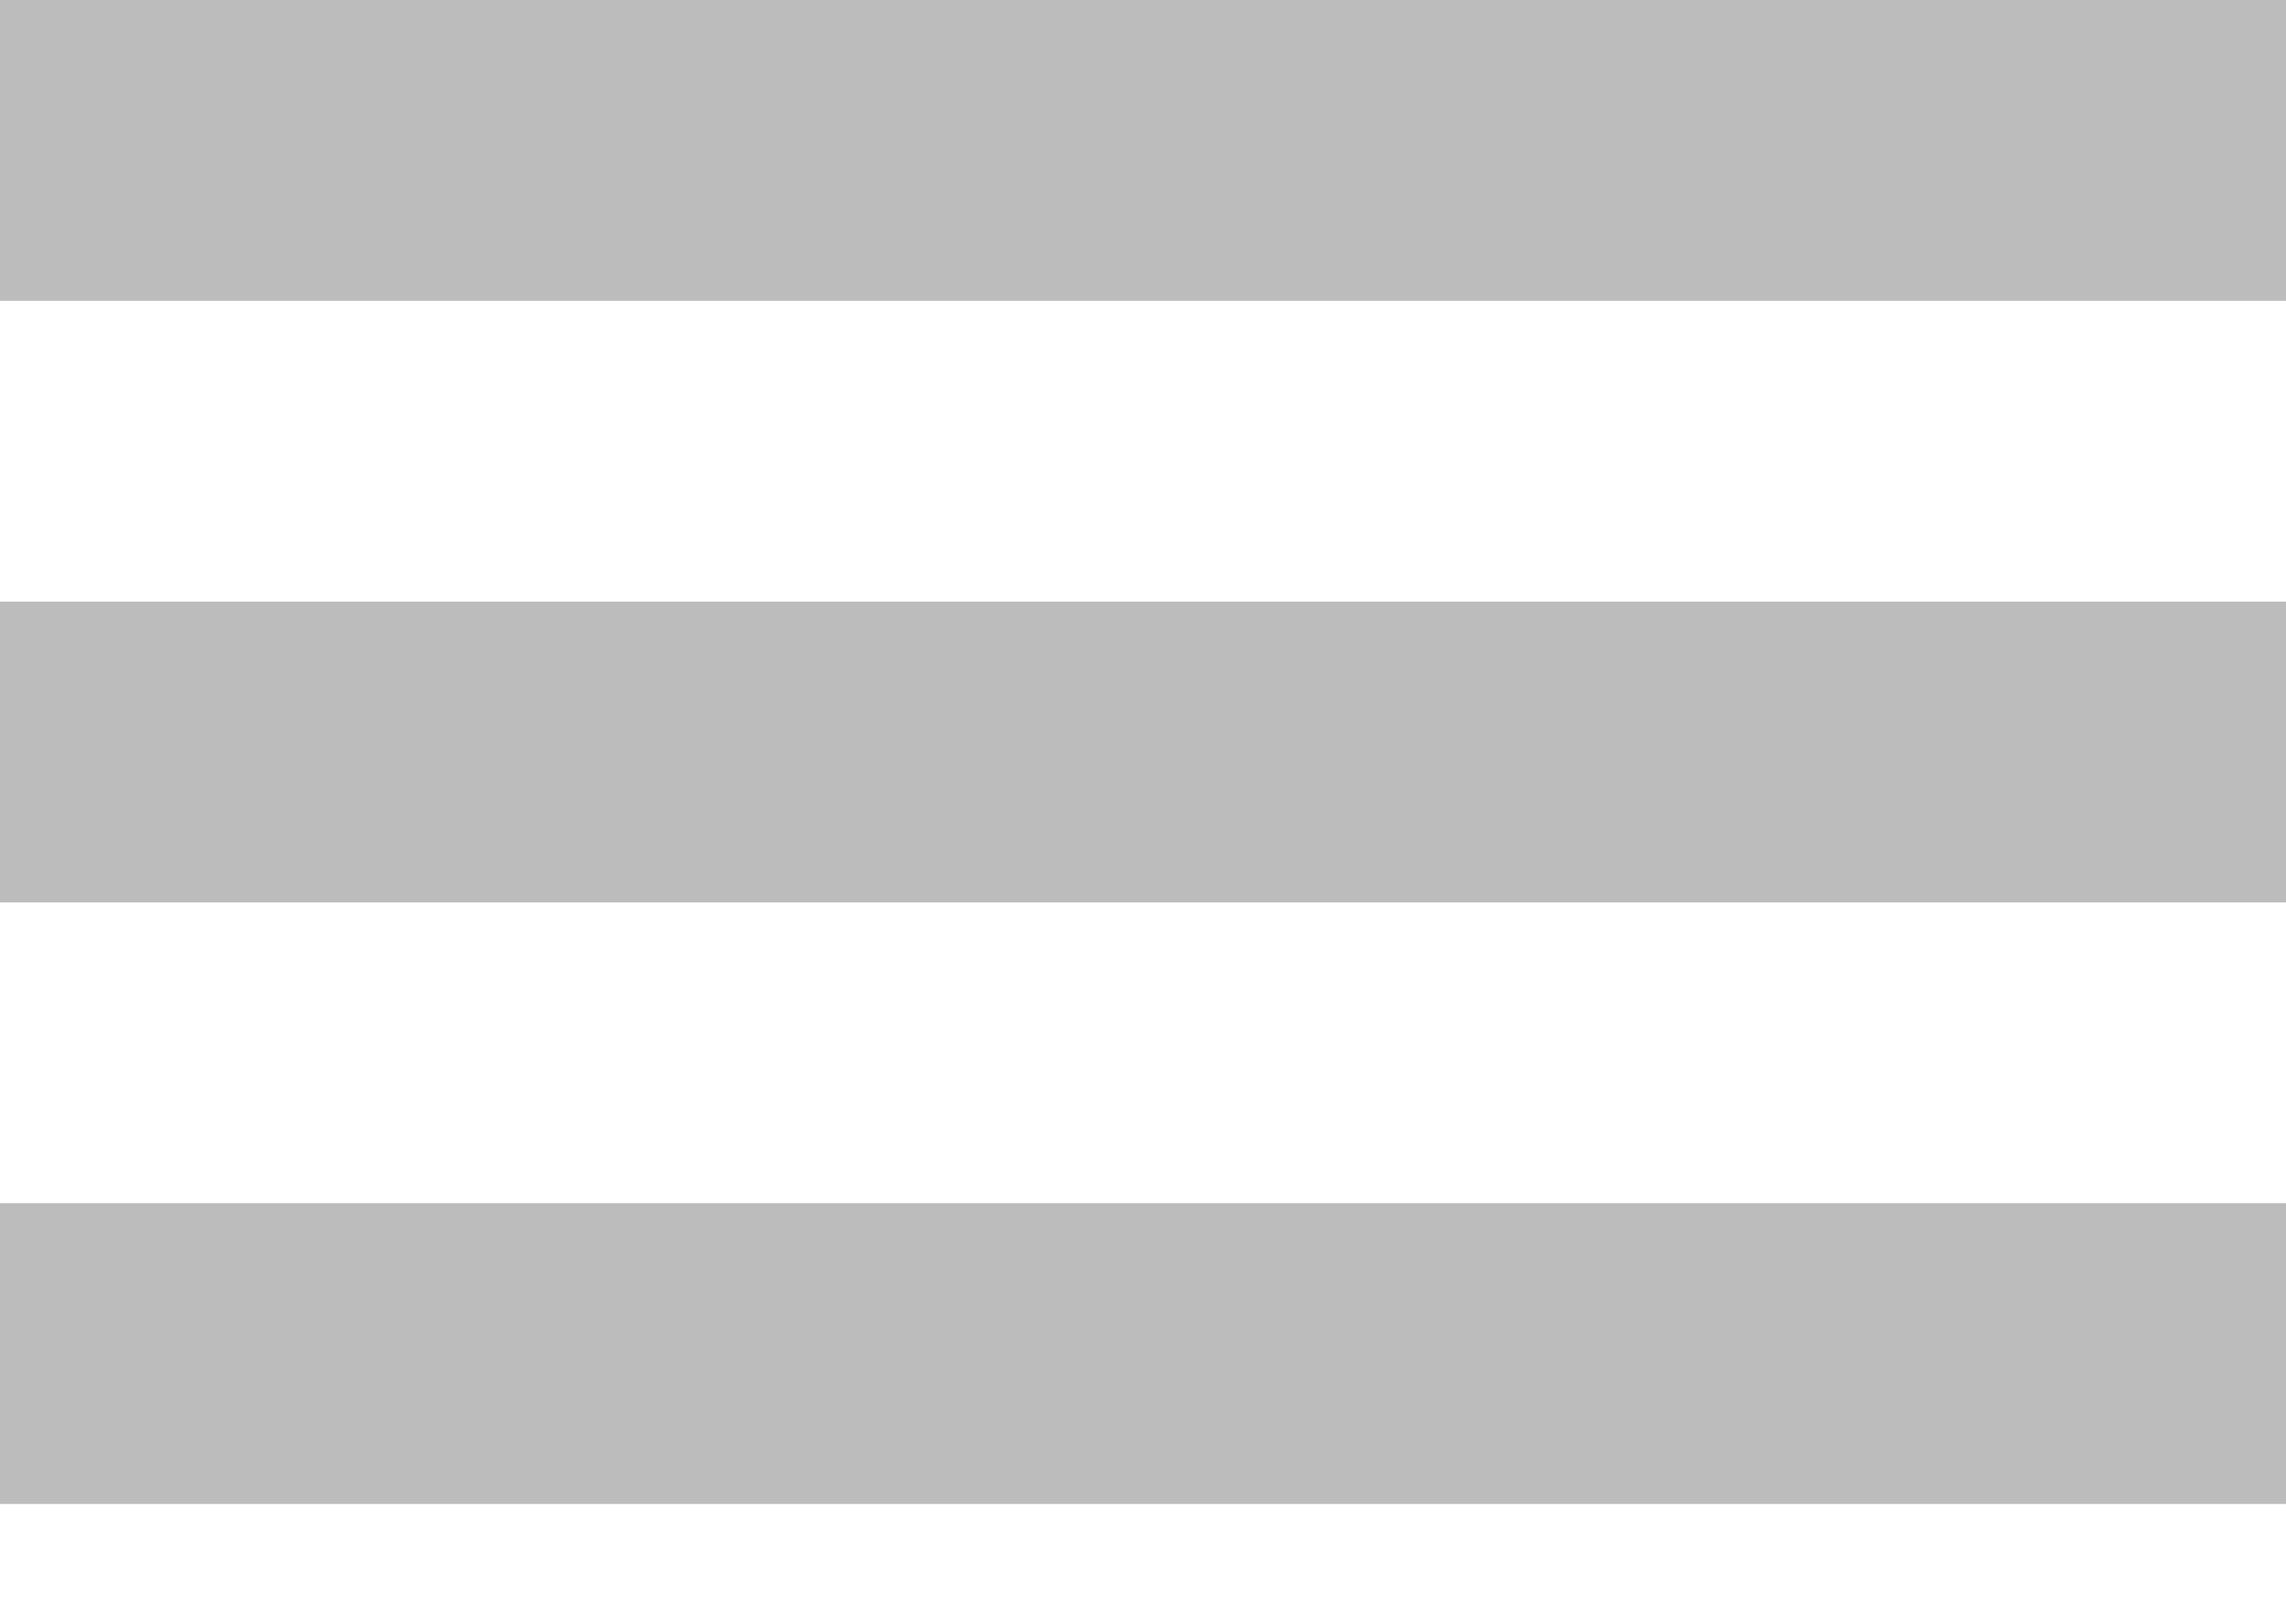 <svg xmlns="http://www.w3.org/2000/svg" xmlns:xlink="http://www.w3.org/1999/xlink" width="38" height="27" viewBox="0 0 38 27">
  <defs>
    <clipPath id="clip-path">
      <rect width="38" height="27" fill="none"/>
    </clipPath>
  </defs>
  <g id="Repeat_Grid_7" data-name="Repeat Grid 7" clip-path="url(#clip-path)">
    <g transform="translate(-1575 -511)">
      <rect id="Rectangle_74" data-name="Rectangle 74" width="38" height="5" transform="translate(1575 511)" fill="#bcbcbc"/>
    </g>
    <g transform="translate(-1575 -501)">
      <rect id="Rectangle_74-2" data-name="Rectangle 74" width="38" height="5" transform="translate(1575 511)" fill="#bcbcbc"/>
    </g>
    <g transform="translate(-1575 -491)">
      <rect id="Rectangle_74-3" data-name="Rectangle 74" width="38" height="5" transform="translate(1575 511)" fill="#bcbcbc"/>
    </g>
  </g>
</svg>
